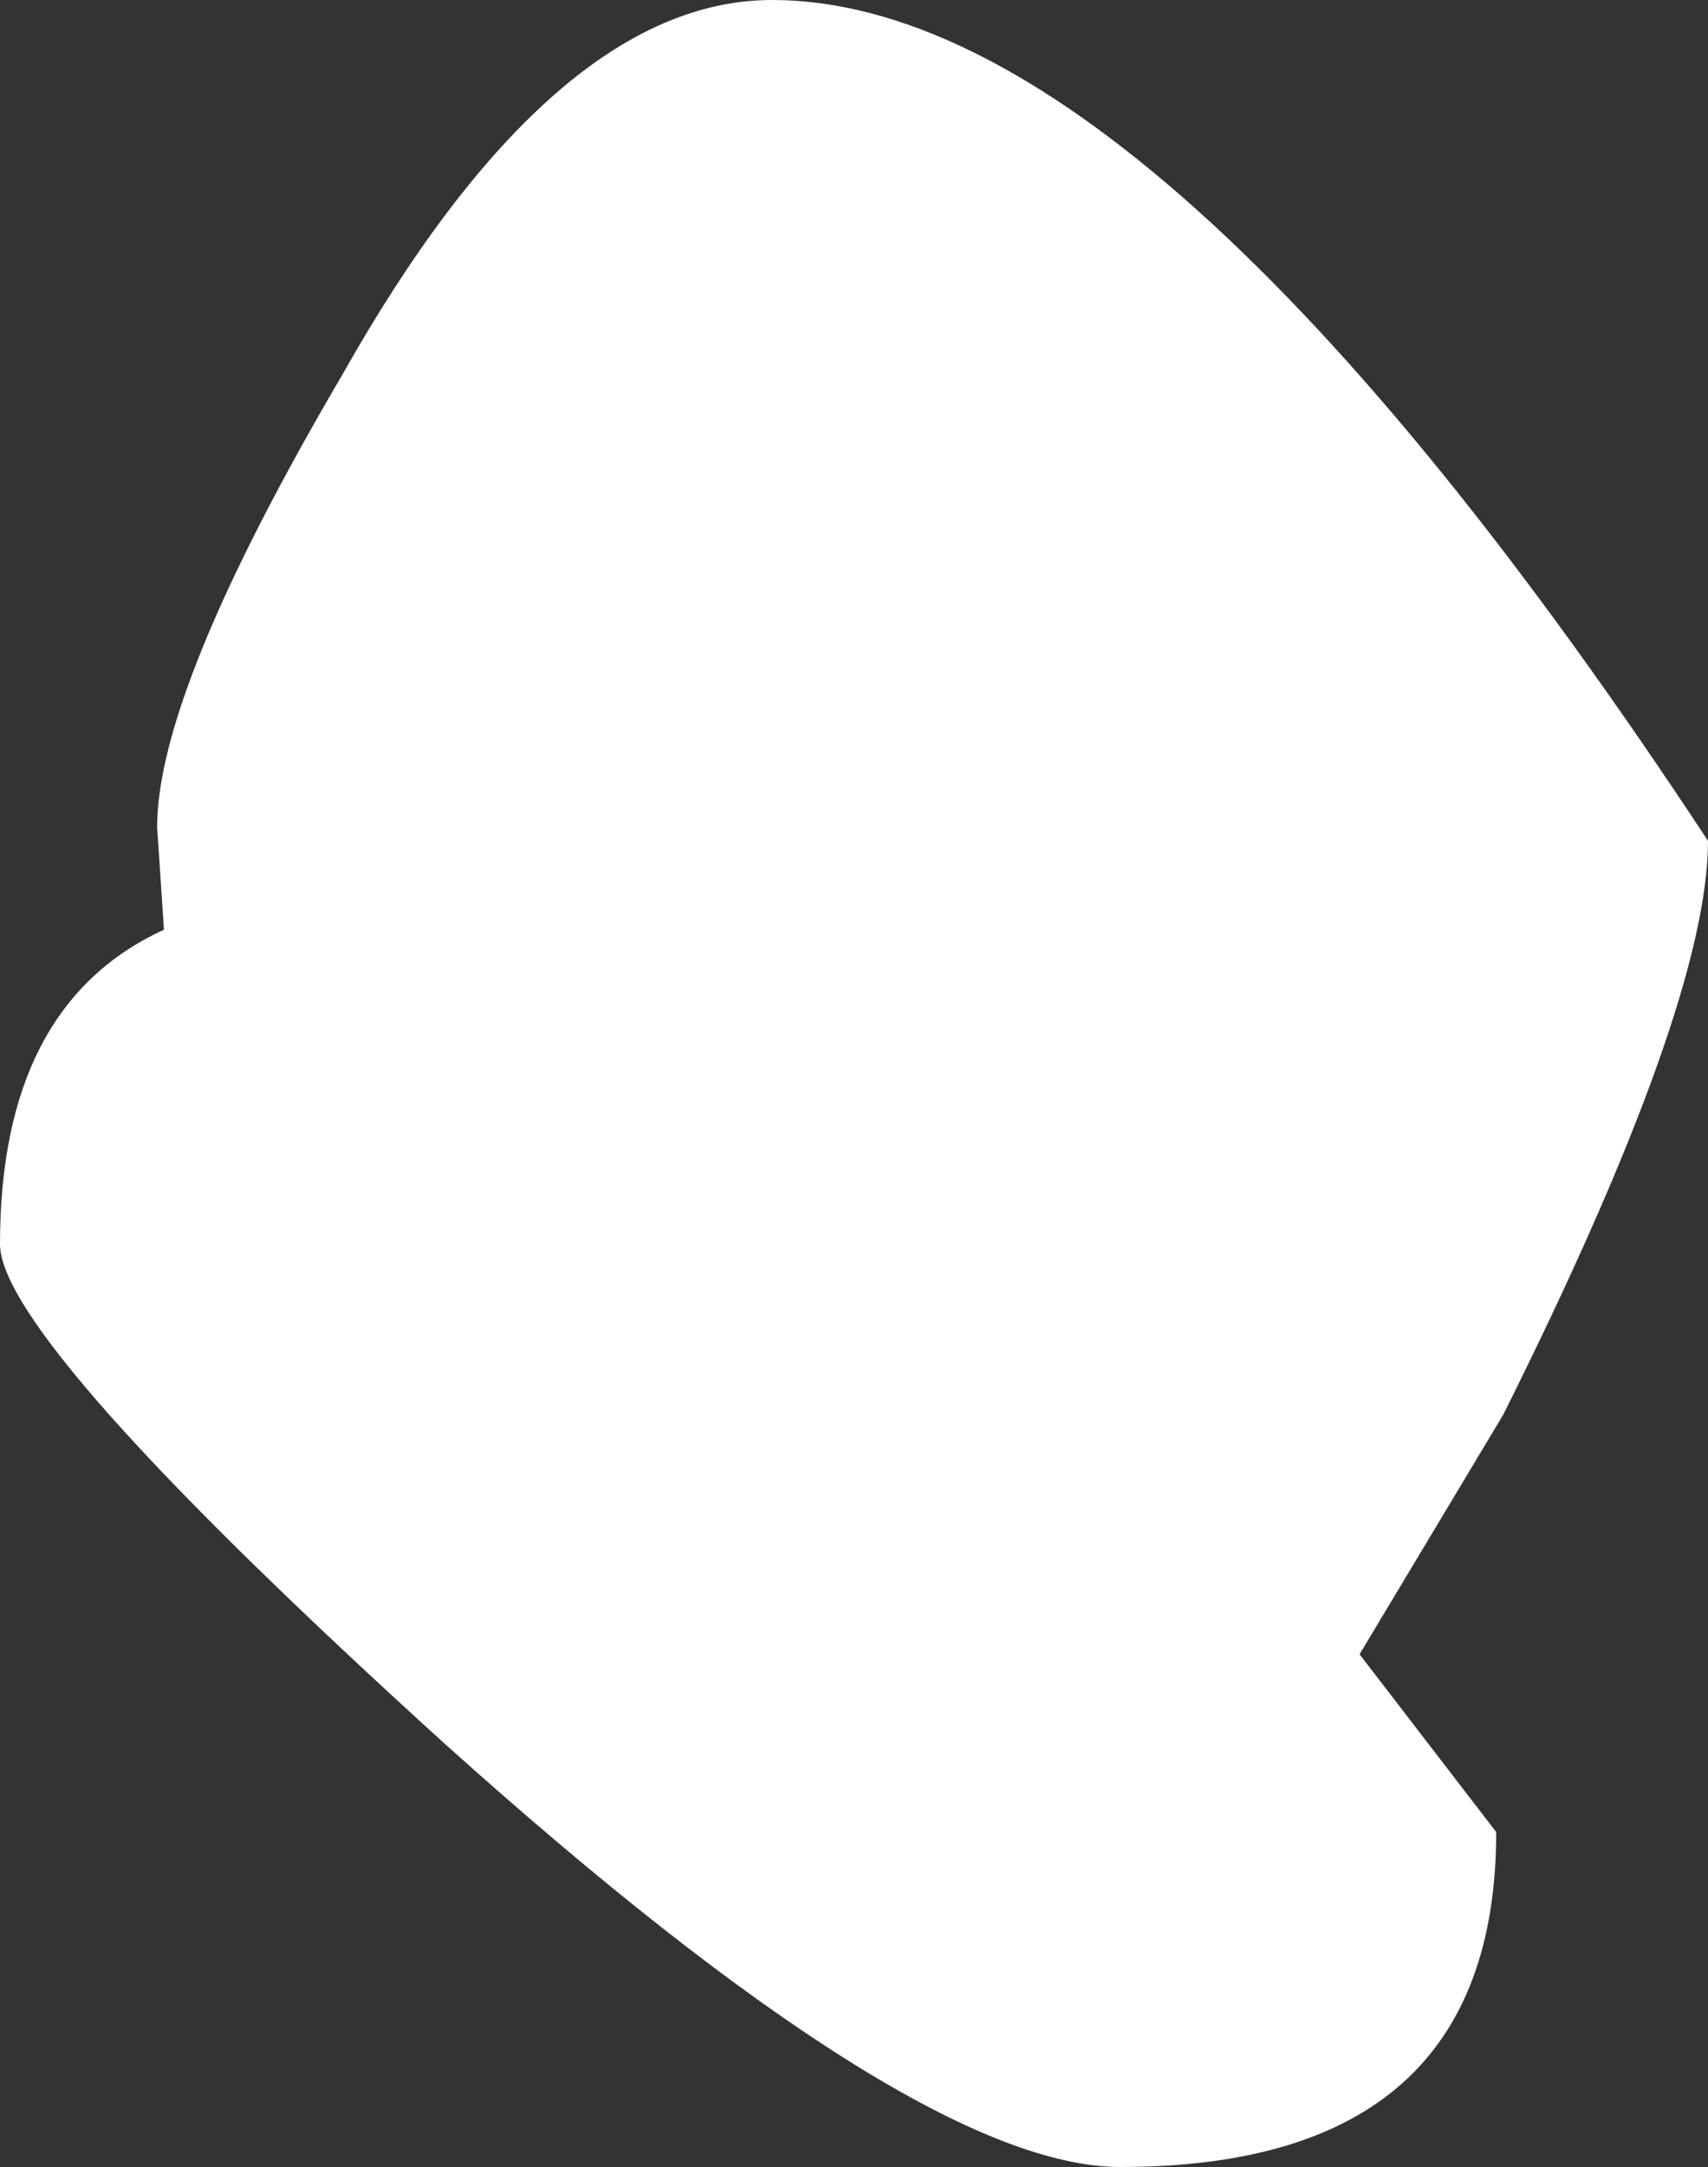 <?xml version="1.0" encoding="UTF-8" standalone="no"?>
<svg xmlns:xlink="http://www.w3.org/1999/xlink" height="15.85px" width="12.5px" xmlns="http://www.w3.org/2000/svg">
  <rect width="100%" height="100%" fill="#333333" stroke="none"/>
  <g transform="matrix(1.0, 0.0, 0.0, 1.0, 1.15, 1.5)">
    <path d="M0.0 4.55 Q0.0 3.55 1.35 1.25 2.9 -1.5 4.5 -1.5 7.3 -1.5 11.35 4.65 11.35 5.85 9.85 8.85 L8.8 10.6 9.8 11.9 Q9.8 14.35 7.05 14.35 5.55 14.35 2.1 11.25 -1.15 8.3 -1.15 7.6 -1.15 5.85 0.05 5.3 L0.0 4.55" fill="#ffffff" fill-rule="evenodd" stroke="none"/>
  </g>
</svg>
